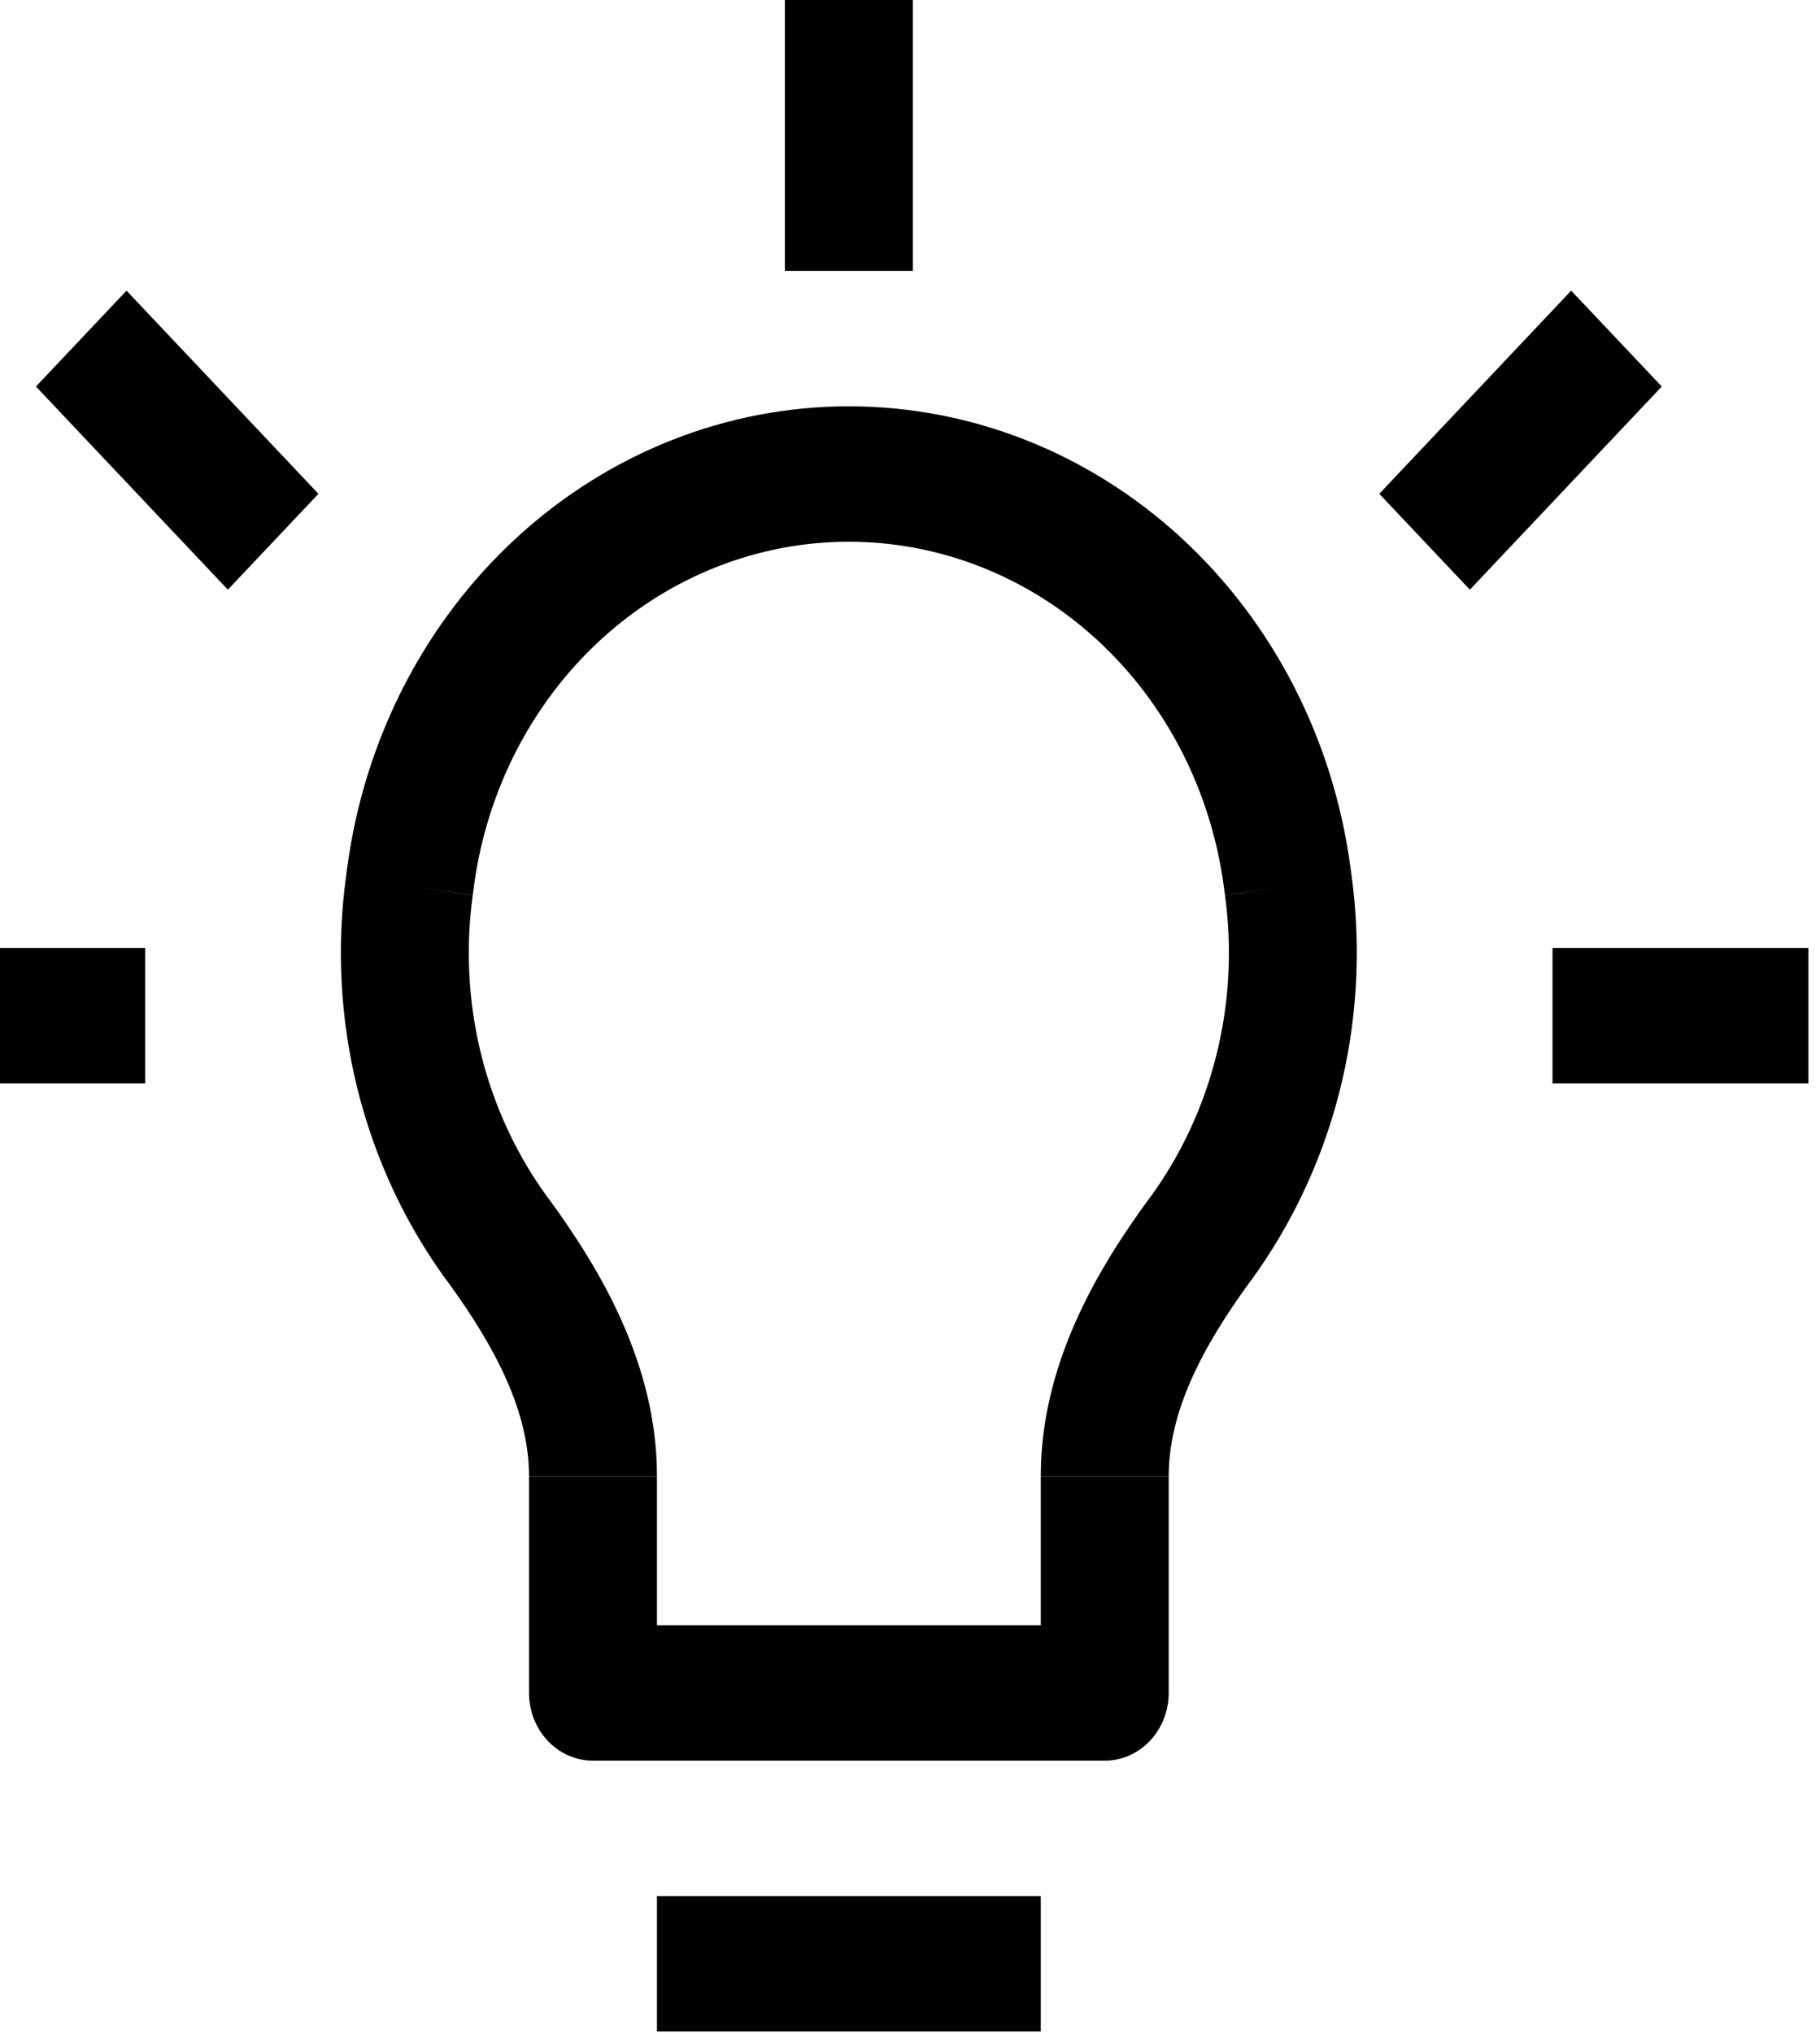 <svg width="60" height="67" viewBox="0 0 60 67" fill="none" xmlns="http://www.w3.org/2000/svg">
<path d="M13.543 28.882L15.631 29.194L13.543 28.882ZM13.501 29.194L11.413 28.882L13.501 29.194ZM42.426 28.882L44.514 28.569L42.426 28.882ZM42.468 29.194L40.38 29.507L42.468 29.194ZM36.42 55.8V58.032C36.979 58.032 37.515 57.797 37.911 57.378C38.306 56.959 38.529 56.392 38.529 55.8H36.42ZM19.549 55.8H17.44C17.44 56.392 17.662 56.959 18.058 57.378C18.453 57.797 18.99 58.032 19.549 58.032V55.8ZM16.407 40.859L18.077 39.493L16.407 40.859ZM39.562 40.859L37.892 39.493L39.562 40.859ZM21.658 66.96H34.311V62.496H21.658V66.96ZM11.451 28.569L11.409 28.882L15.584 29.507L15.626 29.194L11.451 28.569ZM27.984 13.392C23.964 13.391 20.078 14.926 17.041 17.714C14.003 20.502 12.018 24.357 11.451 28.569L15.626 29.194C16.052 26.047 17.536 23.167 19.806 21.084C22.076 19.001 24.98 17.855 27.984 17.856V13.392ZM44.518 28.569C43.95 24.357 41.965 20.502 38.928 17.714C35.891 14.926 32.005 13.391 27.984 13.392V17.856C30.988 17.856 33.892 19.002 36.162 21.085C38.432 23.168 39.916 26.047 40.342 29.194L44.518 28.569ZM44.56 28.882L44.518 28.569L40.342 29.194L40.384 29.507L44.56 28.882ZM41.228 42.225C43.885 38.591 45.226 33.855 44.56 28.877L40.384 29.511C40.626 31.267 40.53 33.056 40.102 34.771C39.675 36.486 38.924 38.092 37.896 39.493L41.228 42.225ZM34.311 48.657V55.8H38.529V48.662H34.311V48.657ZM36.42 53.568H19.549V58.032H36.42V53.568ZM21.658 55.8V48.662H17.44V55.8H21.658ZM11.409 28.882C11.088 31.229 11.218 33.62 11.79 35.913C12.363 38.205 13.366 40.352 14.741 42.225L18.073 39.493C17.044 38.092 16.294 36.486 15.866 34.771C15.439 33.056 15.343 31.267 15.584 29.511L11.409 28.877V28.882ZM21.658 48.657C21.658 44.983 19.81 41.859 18.073 39.488L14.741 42.22C16.356 44.43 17.44 46.541 17.44 48.657H21.658ZM37.896 39.488C36.154 41.863 34.311 44.983 34.311 48.657H38.529C38.529 46.541 39.612 44.43 41.228 42.22L37.896 39.488ZM25.875 -0V8.928H30.093V-0H25.875ZM-3.649 35.712H4.787V31.248H-3.649V35.712ZM51.182 35.712H59.617V31.248H51.182V35.712ZM10.498 16.276L4.171 9.58L1.185 12.74L7.512 19.436L10.498 16.276ZM48.457 19.436L54.784 12.74L51.797 9.58L45.471 16.276L48.457 19.436Z" fill="black"/>
</svg>
